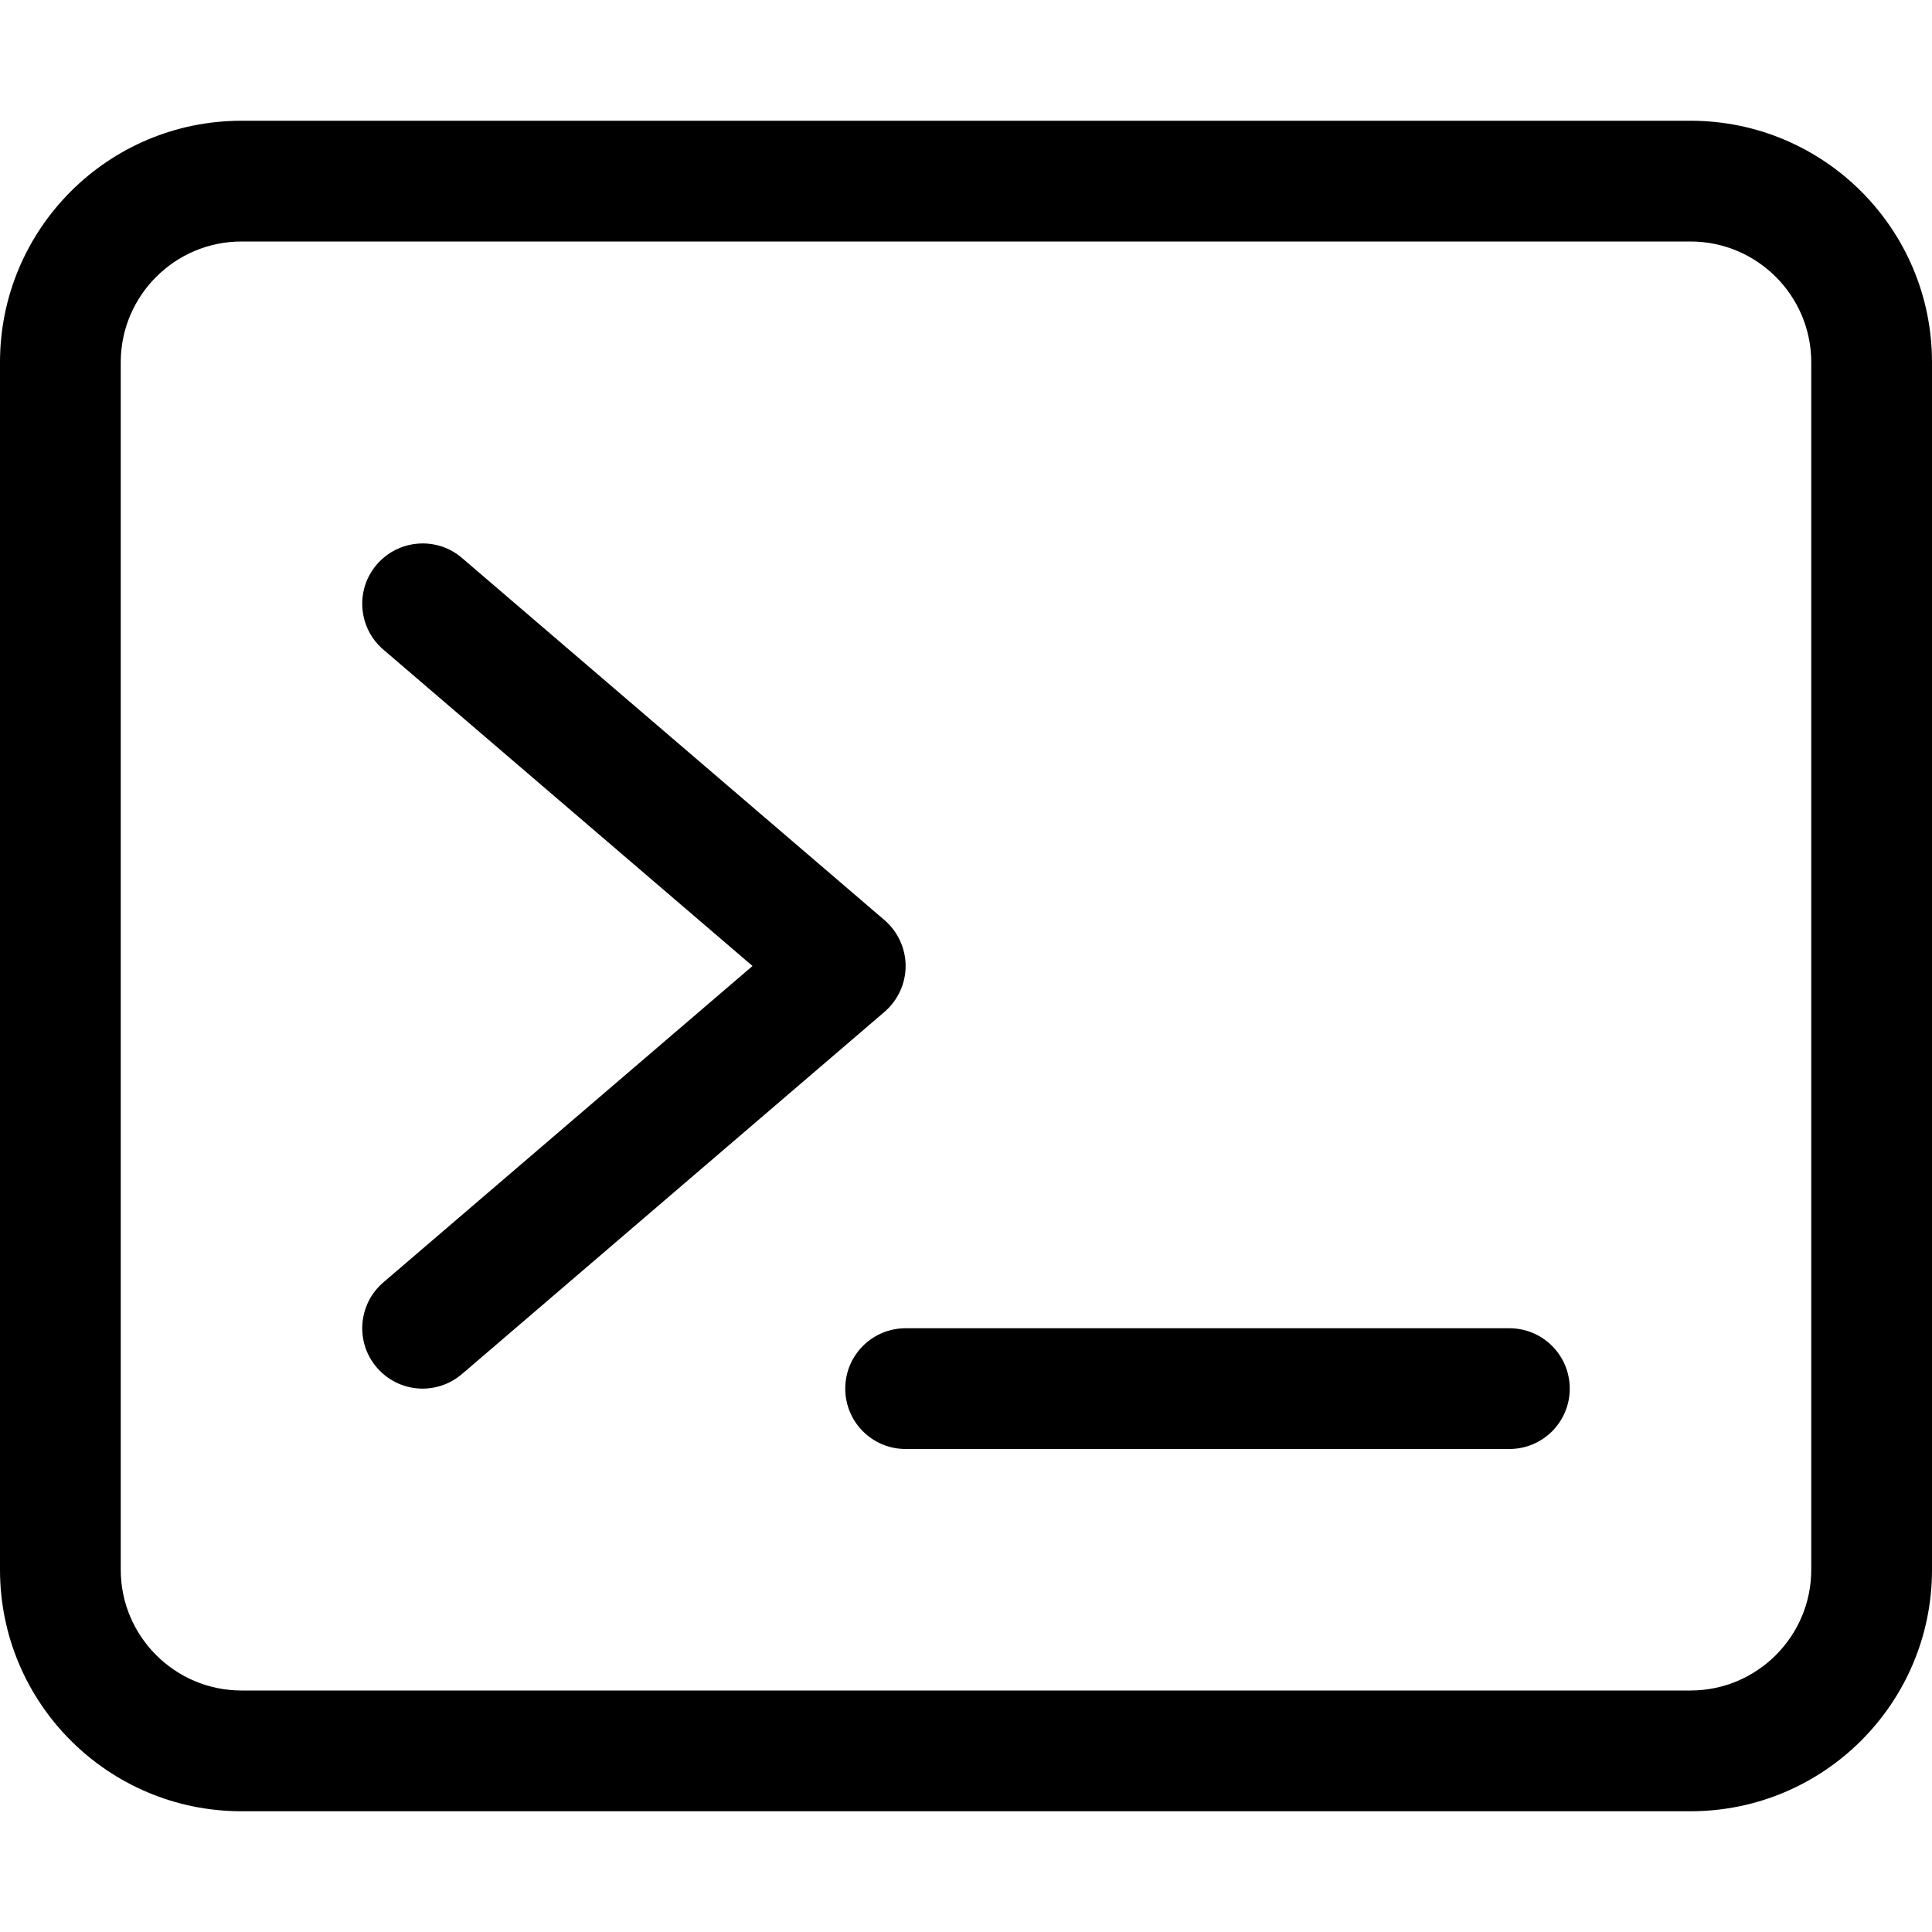 <svg xmlns="http://www.w3.org/2000/svg" viewBox="0 0 512 512"><!-- Font Awesome Pro 6.0.0-alpha2 by @fontawesome - https://fontawesome.com License - https://fontawesome.com/license (Commercial License) --><path d="M448 32H64C28.654 32 0 60.656 0 96V416C0 451.344 28.654 480 64 480H448C483.346 480 512 451.344 512 416V96C512 60.656 483.346 32 448 32ZM480 416C480 433.645 465.645 448 448 448H64C46.355 448 32 433.645 32 416V96C32 78.355 46.355 64 64 64H448C465.645 64 480 78.355 480 96V416ZM240 256C240 251.344 237.953 246.906 234.406 243.844L122.406 147.844C115.734 142.125 105.625 142.906 99.859 149.594S94.875 166.406 101.594 172.156L199.422 256L101.594 339.844C94.875 345.594 94.094 355.719 99.859 362.406C103.016 366.094 107.5 368 112 368C115.688 368 119.391 366.719 122.406 364.156L234.406 268.156C237.953 265.094 240 260.656 240 256ZM400 352H240C231.156 352 224 359.156 224 368S231.156 384 240 384H400C408.844 384 416 376.844 416 368S408.844 352 400 352Z"/></svg>